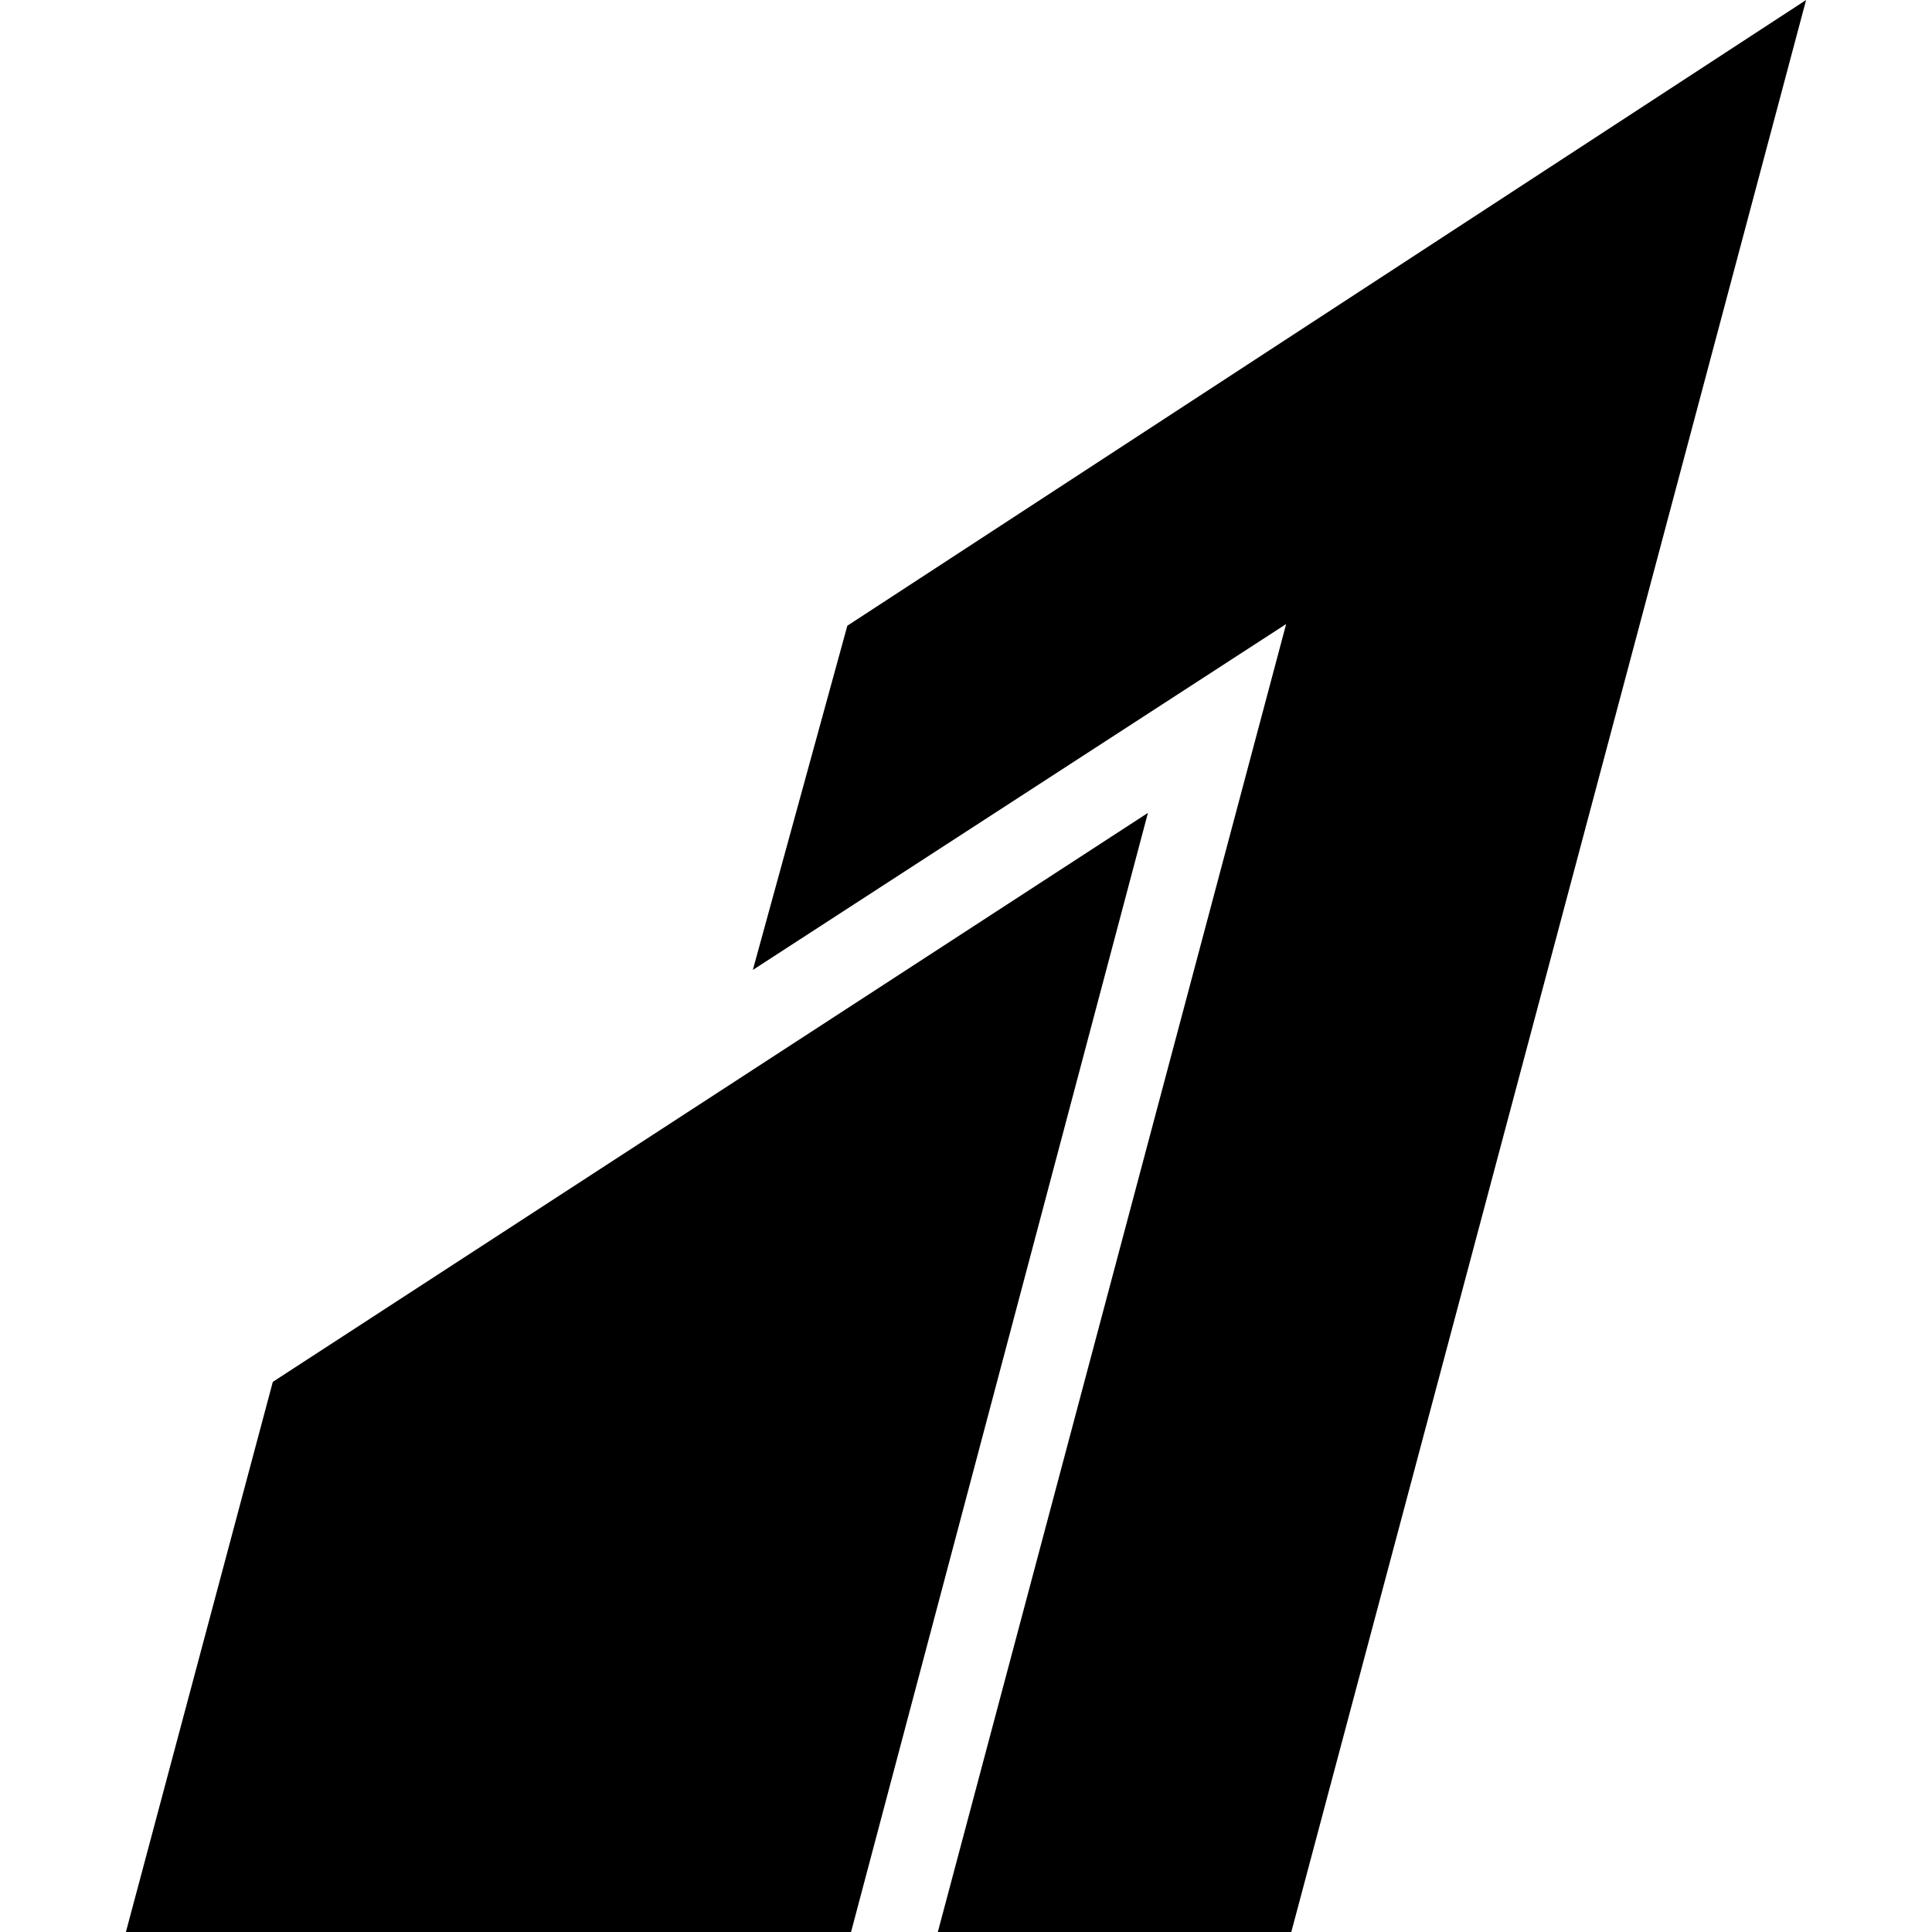 <svg xmlns="http://www.w3.org/2000/svg" width="1em" height="1em" viewBox="0 0 24 24"><path fill="currentColor" d="m22.436 0l-11.91 7.773l-1.174 4.276l6.625-4.297L11.65 24h4.391zM14.26 10.098L3.389 17.166L1.564 24h9.008z"/></svg>